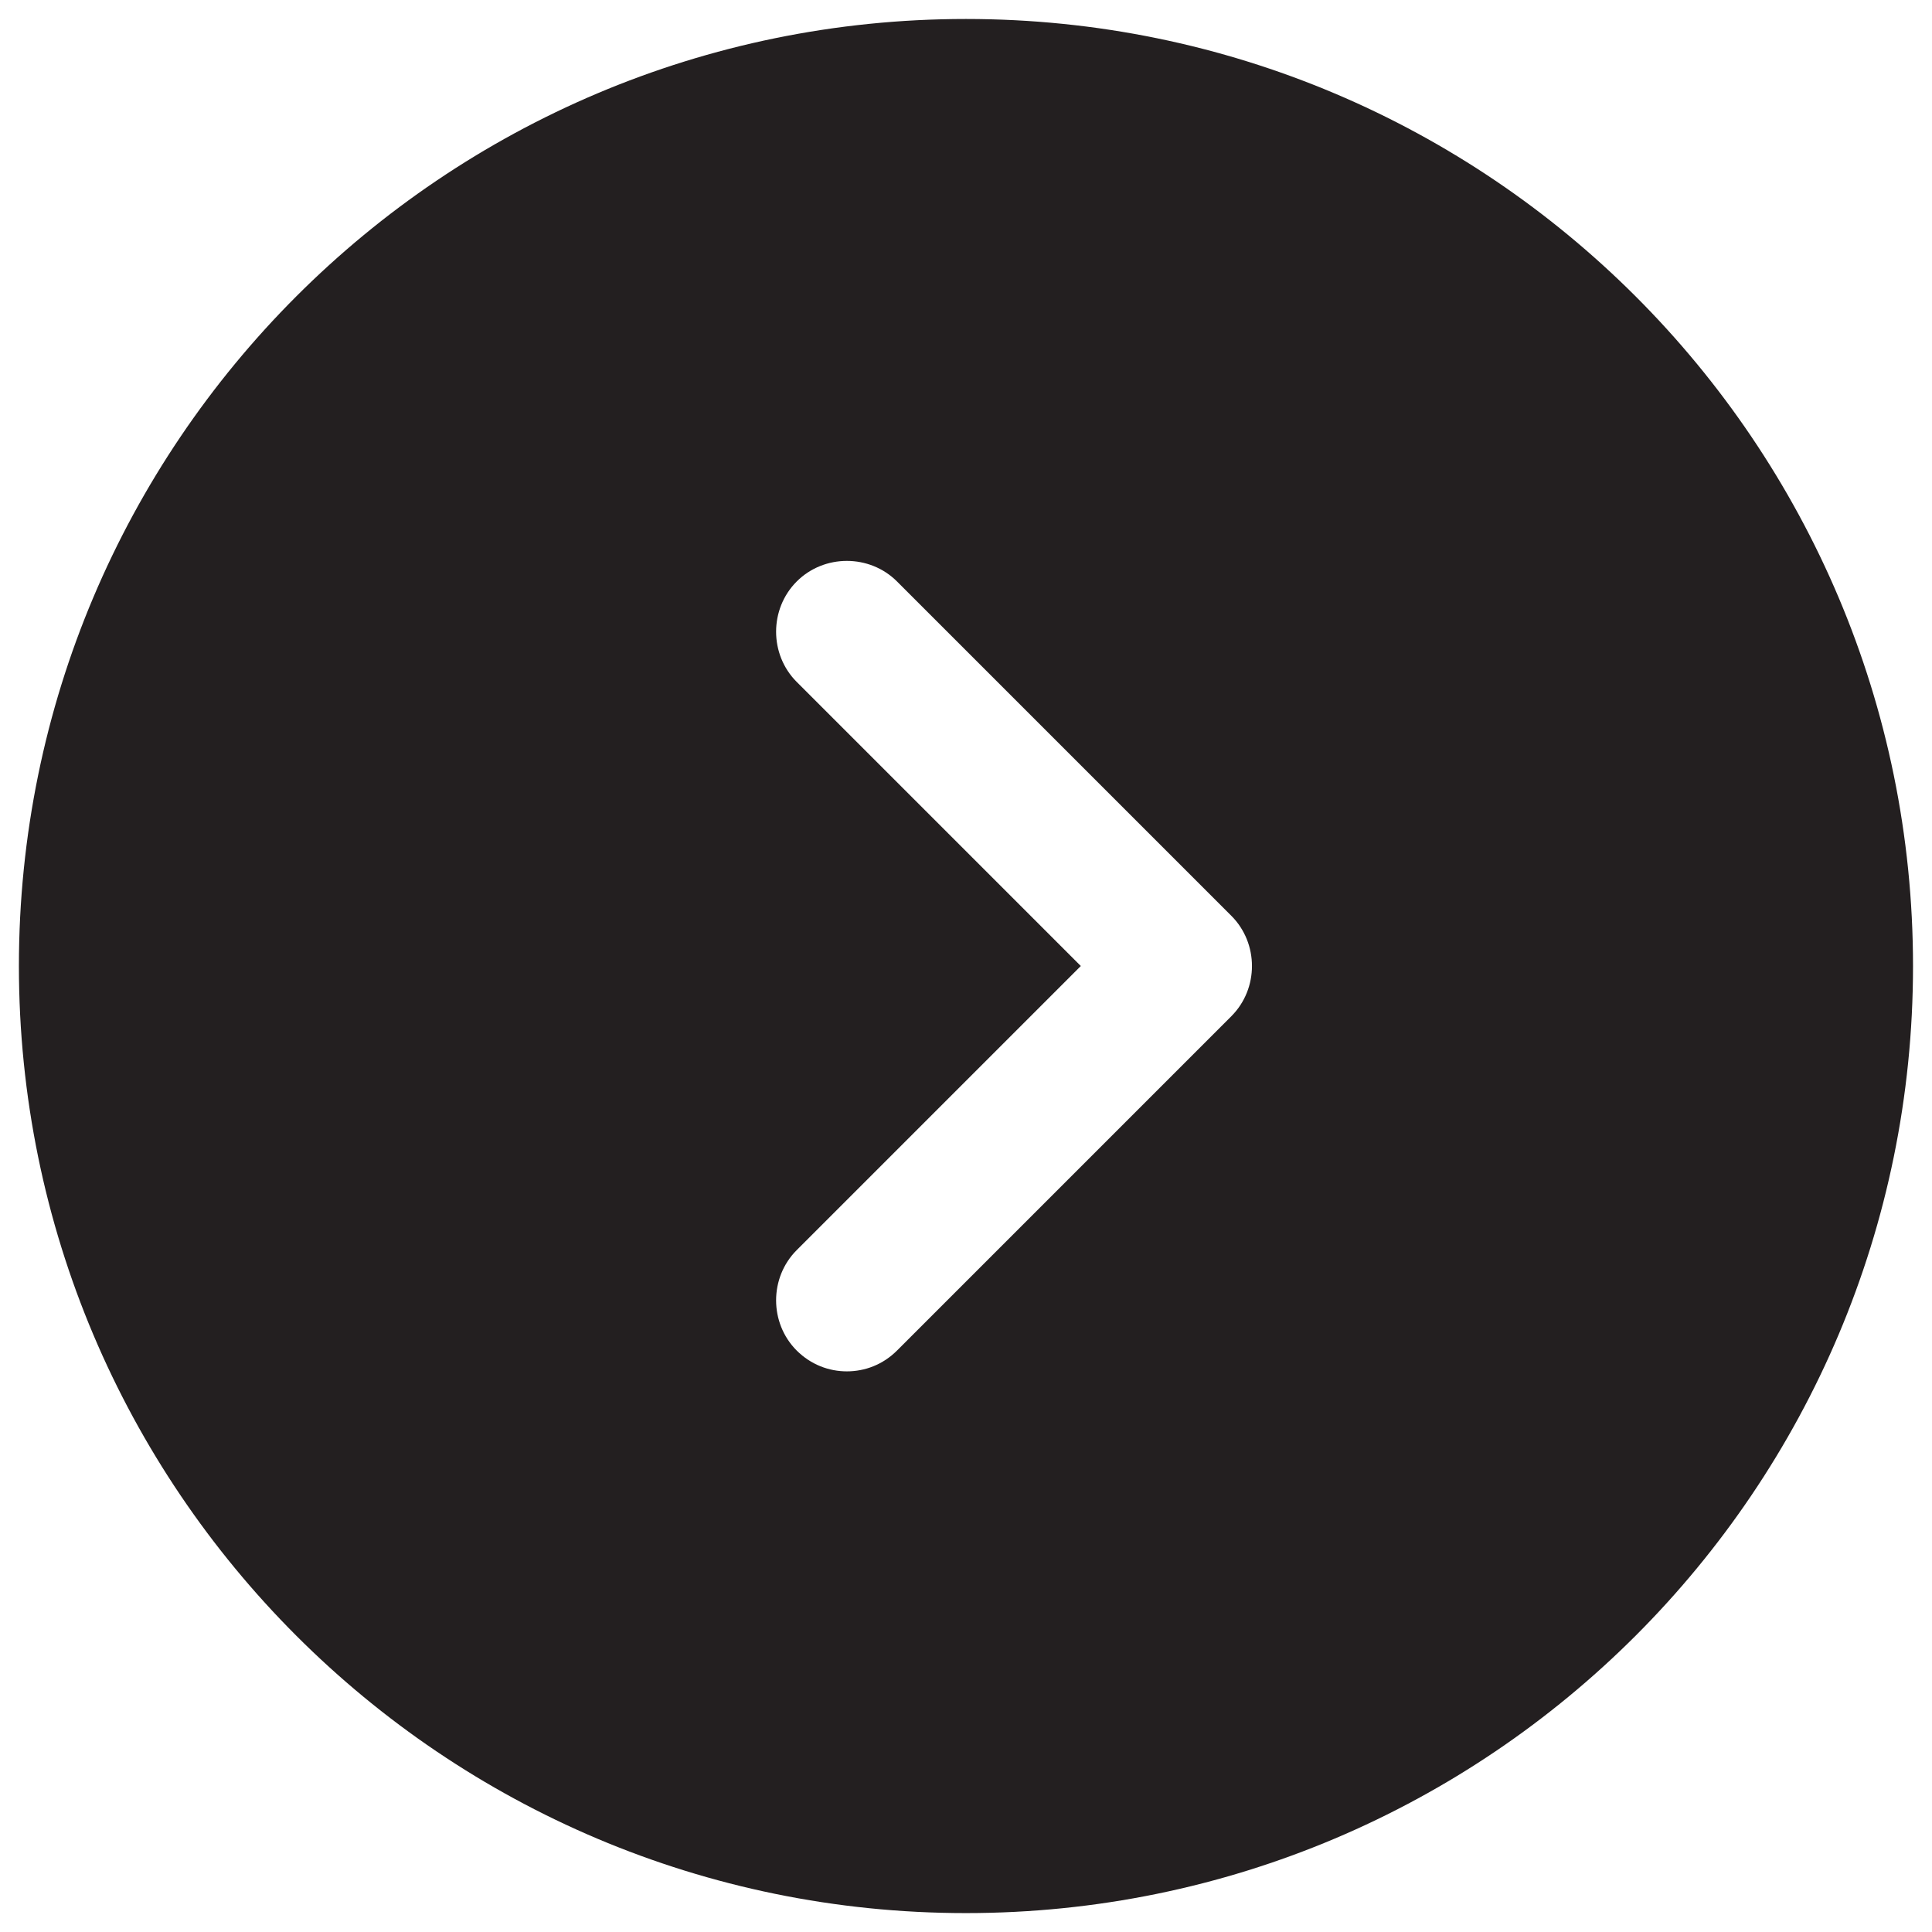 <?xml version="1.0" encoding="utf-8"?>
<!-- Generator: Adobe Illustrator 16.0.0, SVG Export Plug-In . SVG Version: 6.00 Build 0)  -->
<!DOCTYPE svg PUBLIC "-//W3C//DTD SVG 1.1//EN" "http://www.w3.org/Graphics/SVG/1.1/DTD/svg11.dtd">
<svg version="1.1" id="Layer_1" xmlns="http://www.w3.org/2000/svg" xmlns:xlink="http://www.w3.org/1999/xlink" x="0px" y="0px"
	 width="102px" height="102px" viewBox="0 0 102 102" enable-background="new 0 0 102 102" xml:space="preserve">
<path fill="#231F20" d="M50.998,1.002c-27.614,0-50,22.386-50,50s22.386,50,50,50s50-22.386,50-50S78.612,1.002,50.998,1.002z
	 M65.009,53.651l-17.65,17.65c-0.748,0.748-1.699,1.1-2.649,1.1c-0.947,0-1.897-0.352-2.649-1.1c-1.449-1.452-1.449-3.848,0-5.3
	l15-15l-15-15c-1.449-1.452-1.449-3.848,0-5.3c1.448-1.451,3.851-1.451,5.299,0l17.65,17.65C66.46,49.804,66.46,52.2,65.009,53.651z
	"/>
</svg>
